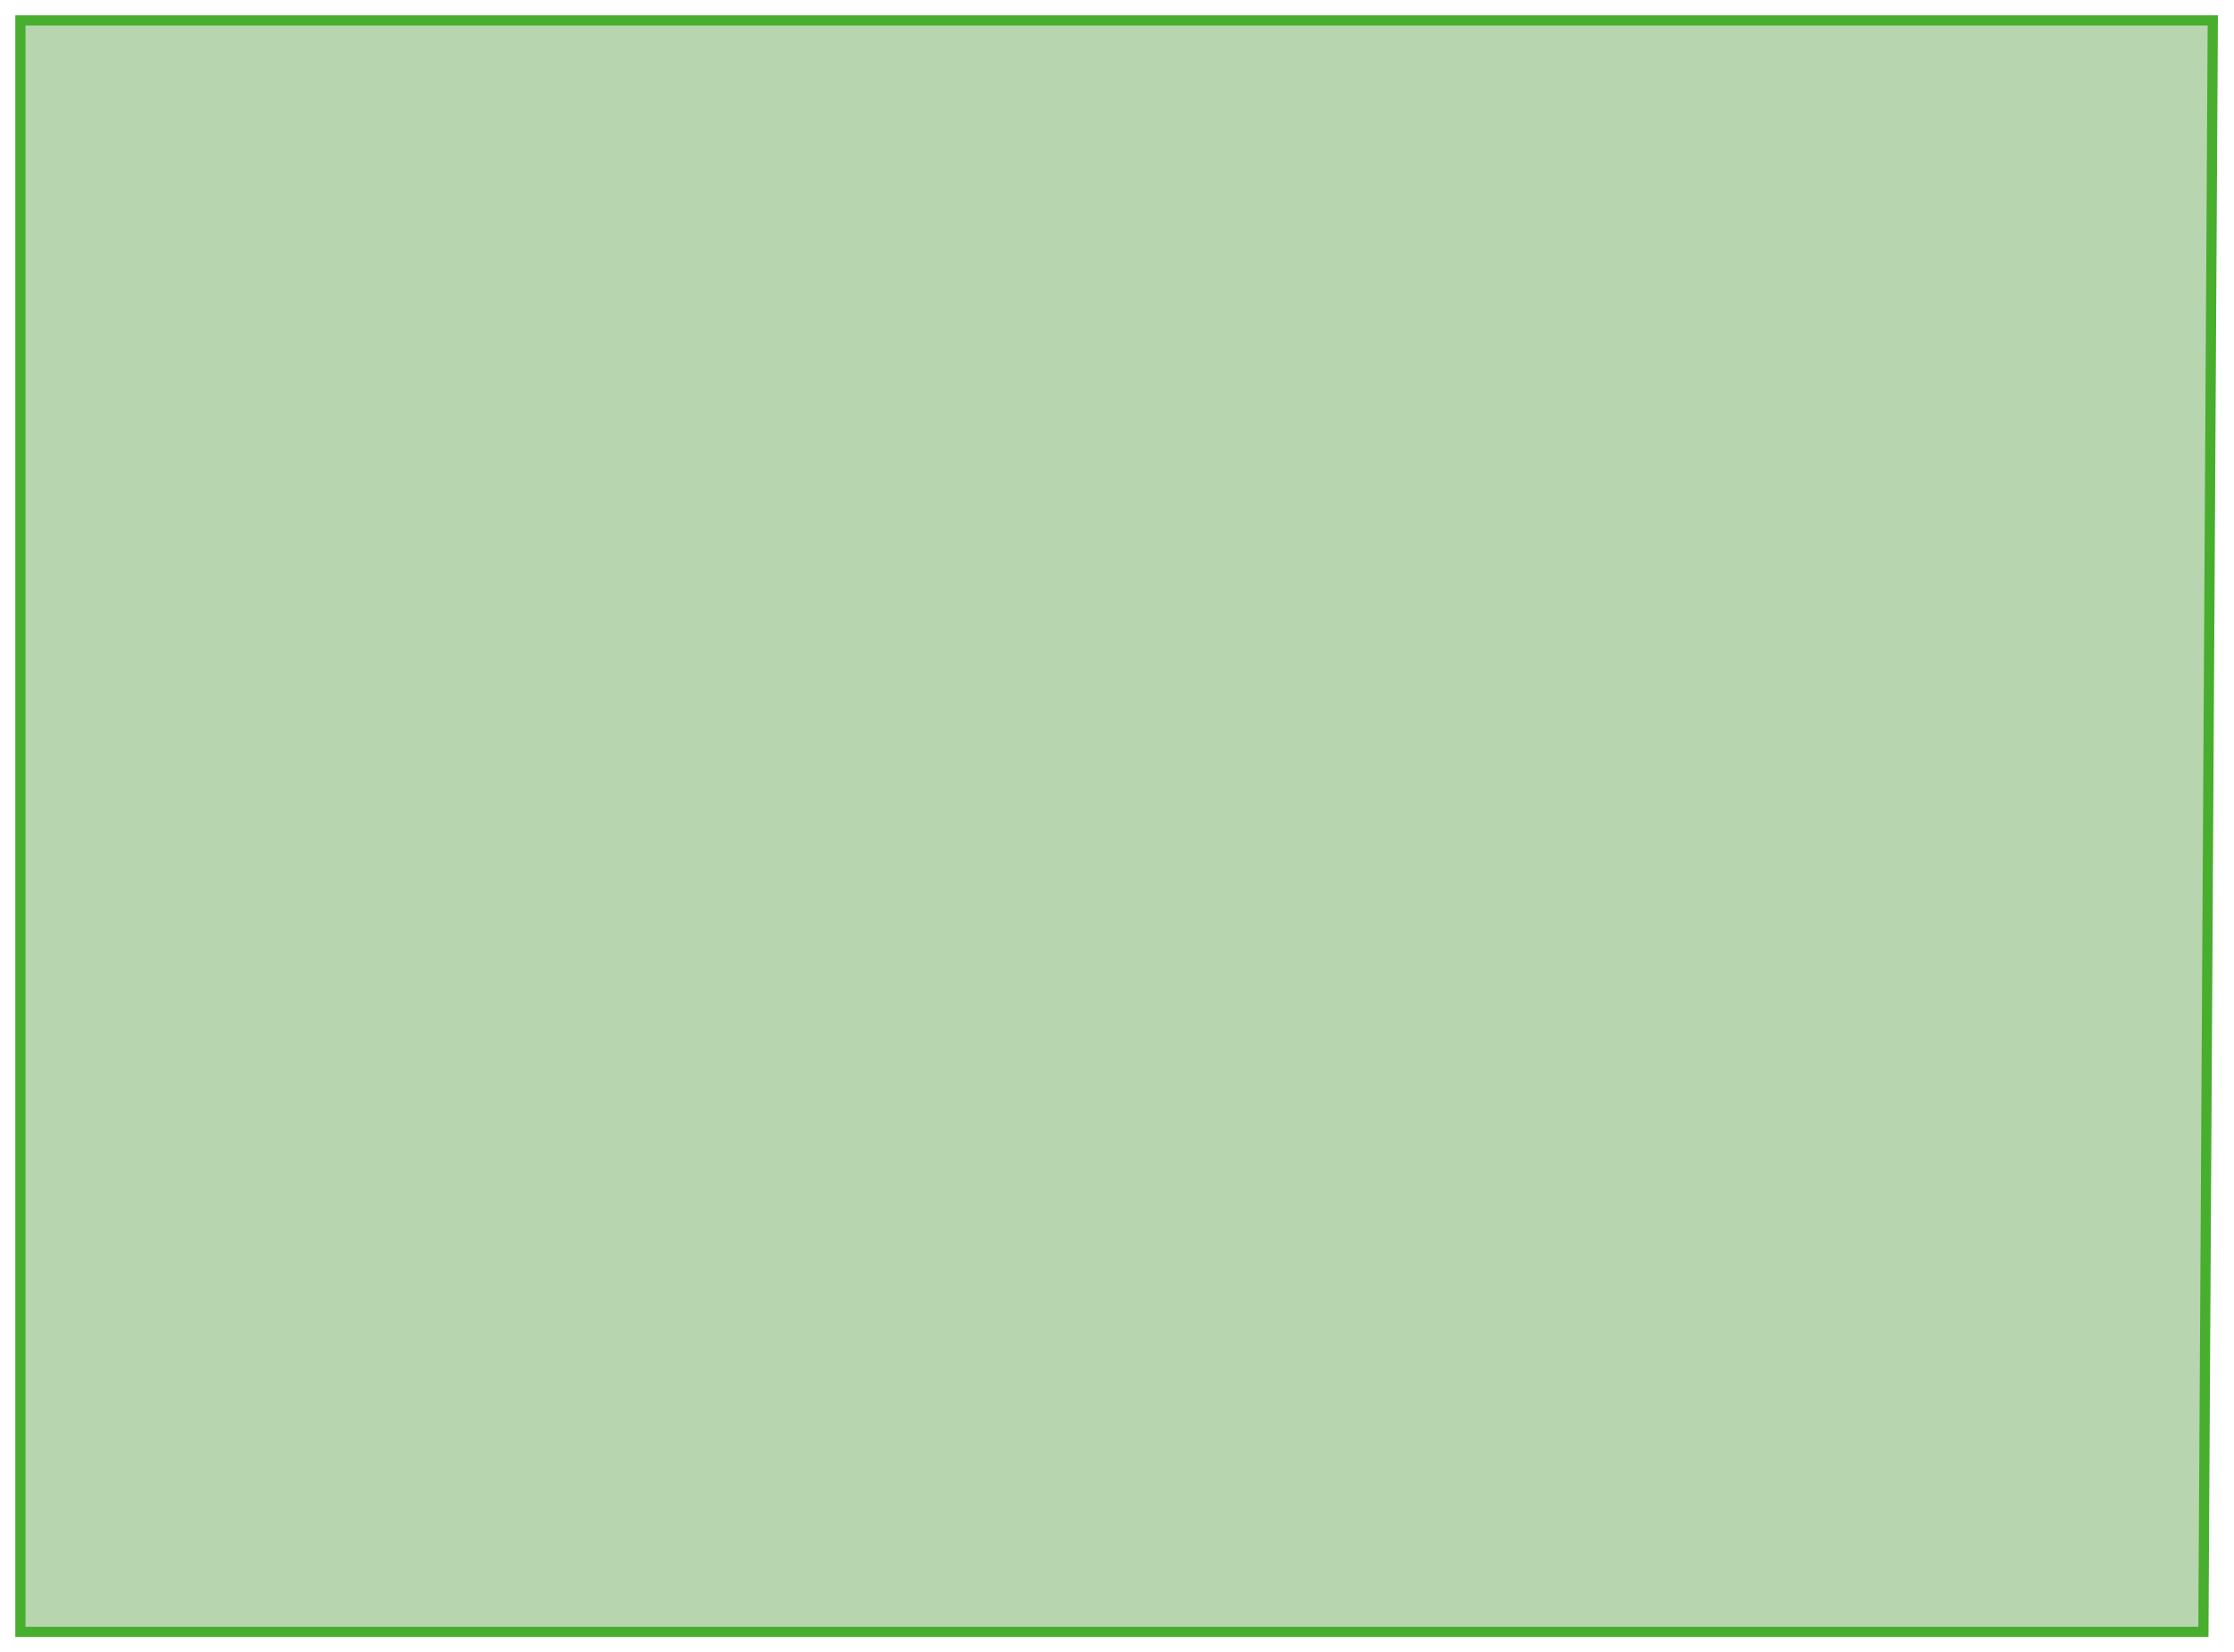 <?xml version="1.0" encoding="UTF-8"?> <svg xmlns="http://www.w3.org/2000/svg" width="219" height="162" viewBox="0 0 219 162" fill="none"> <path d="M216.921 2H2V160H216L216.921 2Z" fill="#B7D5AF" stroke="#48AE2E"></path> </svg> 